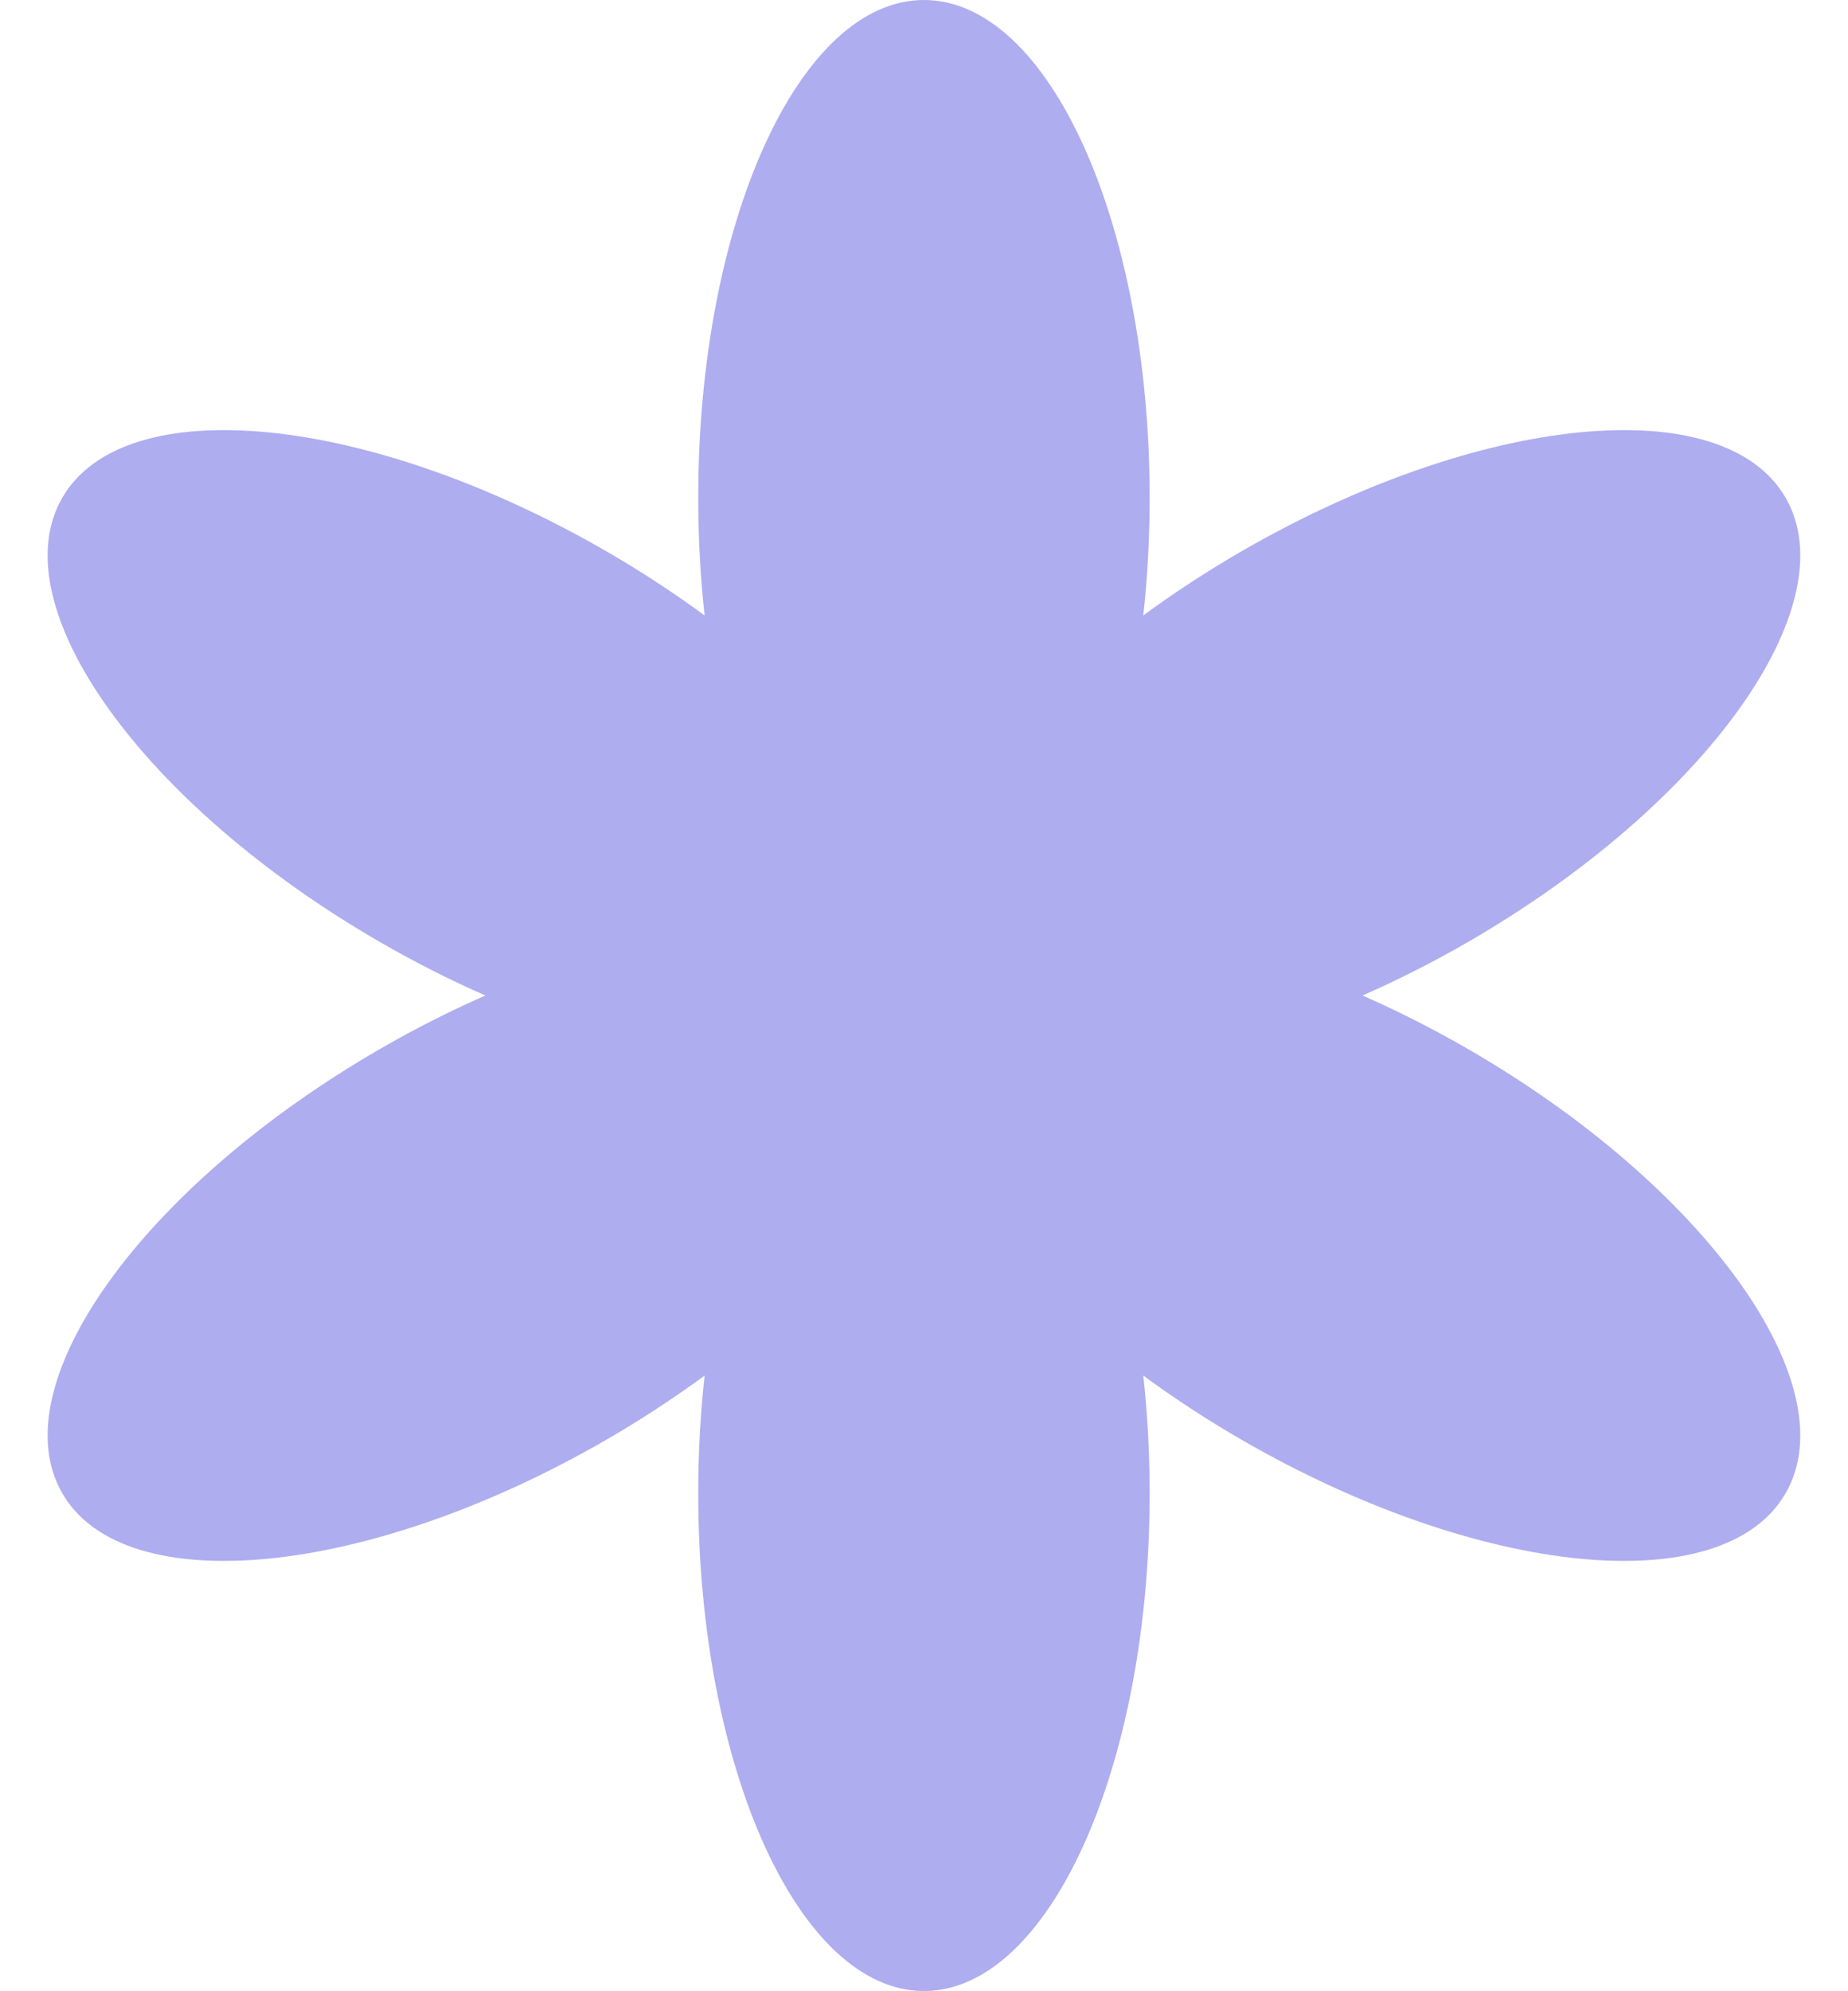 <?xml version="1.0" encoding="UTF-8" standalone="no"?><svg xmlns="http://www.w3.org/2000/svg" xmlns:xlink="http://www.w3.org/1999/xlink" fill="#000000" height="1500" preserveAspectRatio="xMidYMid meet" version="1" viewBox="-35.9 0.0 1393.0 1500.0" width="1393" zoomAndPan="magnify"><g id="change1_1"><path d="M1070.384,790.16c-26.47-15.282-53.02-28.649-79.218-40.159c26.198-11.511,52.748-24.877,79.218-40.16 c179.359-103.553,286.674-253.467,239.693-334.84c-46.981-81.373-230.466-63.393-409.826,40.16 c-26.457,15.275-51.297,31.577-74.355,48.5c3.127-28.428,4.796-58.113,4.796-88.66c0-207.107-76.171-375-170.133-375 S490.424,167.893,490.424,375c0,30.548,1.669,60.232,4.796,88.66c-23.058-16.923-47.898-33.225-74.355-48.5 C241.505,311.607,58.02,293.627,11.038,375c-46.981,81.373,60.333,231.286,239.693,334.84c26.47,15.283,53.02,28.649,79.218,40.16 c-26.198,11.51-52.748,24.877-79.218,40.159C71.372,893.714-35.943,1043.626,11.038,1125.001 c46.981,81.373,230.466,63.393,409.826-40.16c26.457-15.275,51.297-31.577,74.355-48.501c-3.127,28.429-4.796,58.114-4.796,88.661 c0,207.106,76.172,374.999,170.133,374.999s170.133-167.893,170.133-374.999c0-30.548-1.669-60.232-4.796-88.661 c23.058,16.924,47.898,33.226,74.355,48.501c179.36,103.553,362.845,121.534,409.826,40.16 C1357.057,1043.626,1249.743,893.714,1070.384,790.16z" fill="#aeadf0"/></g></svg>